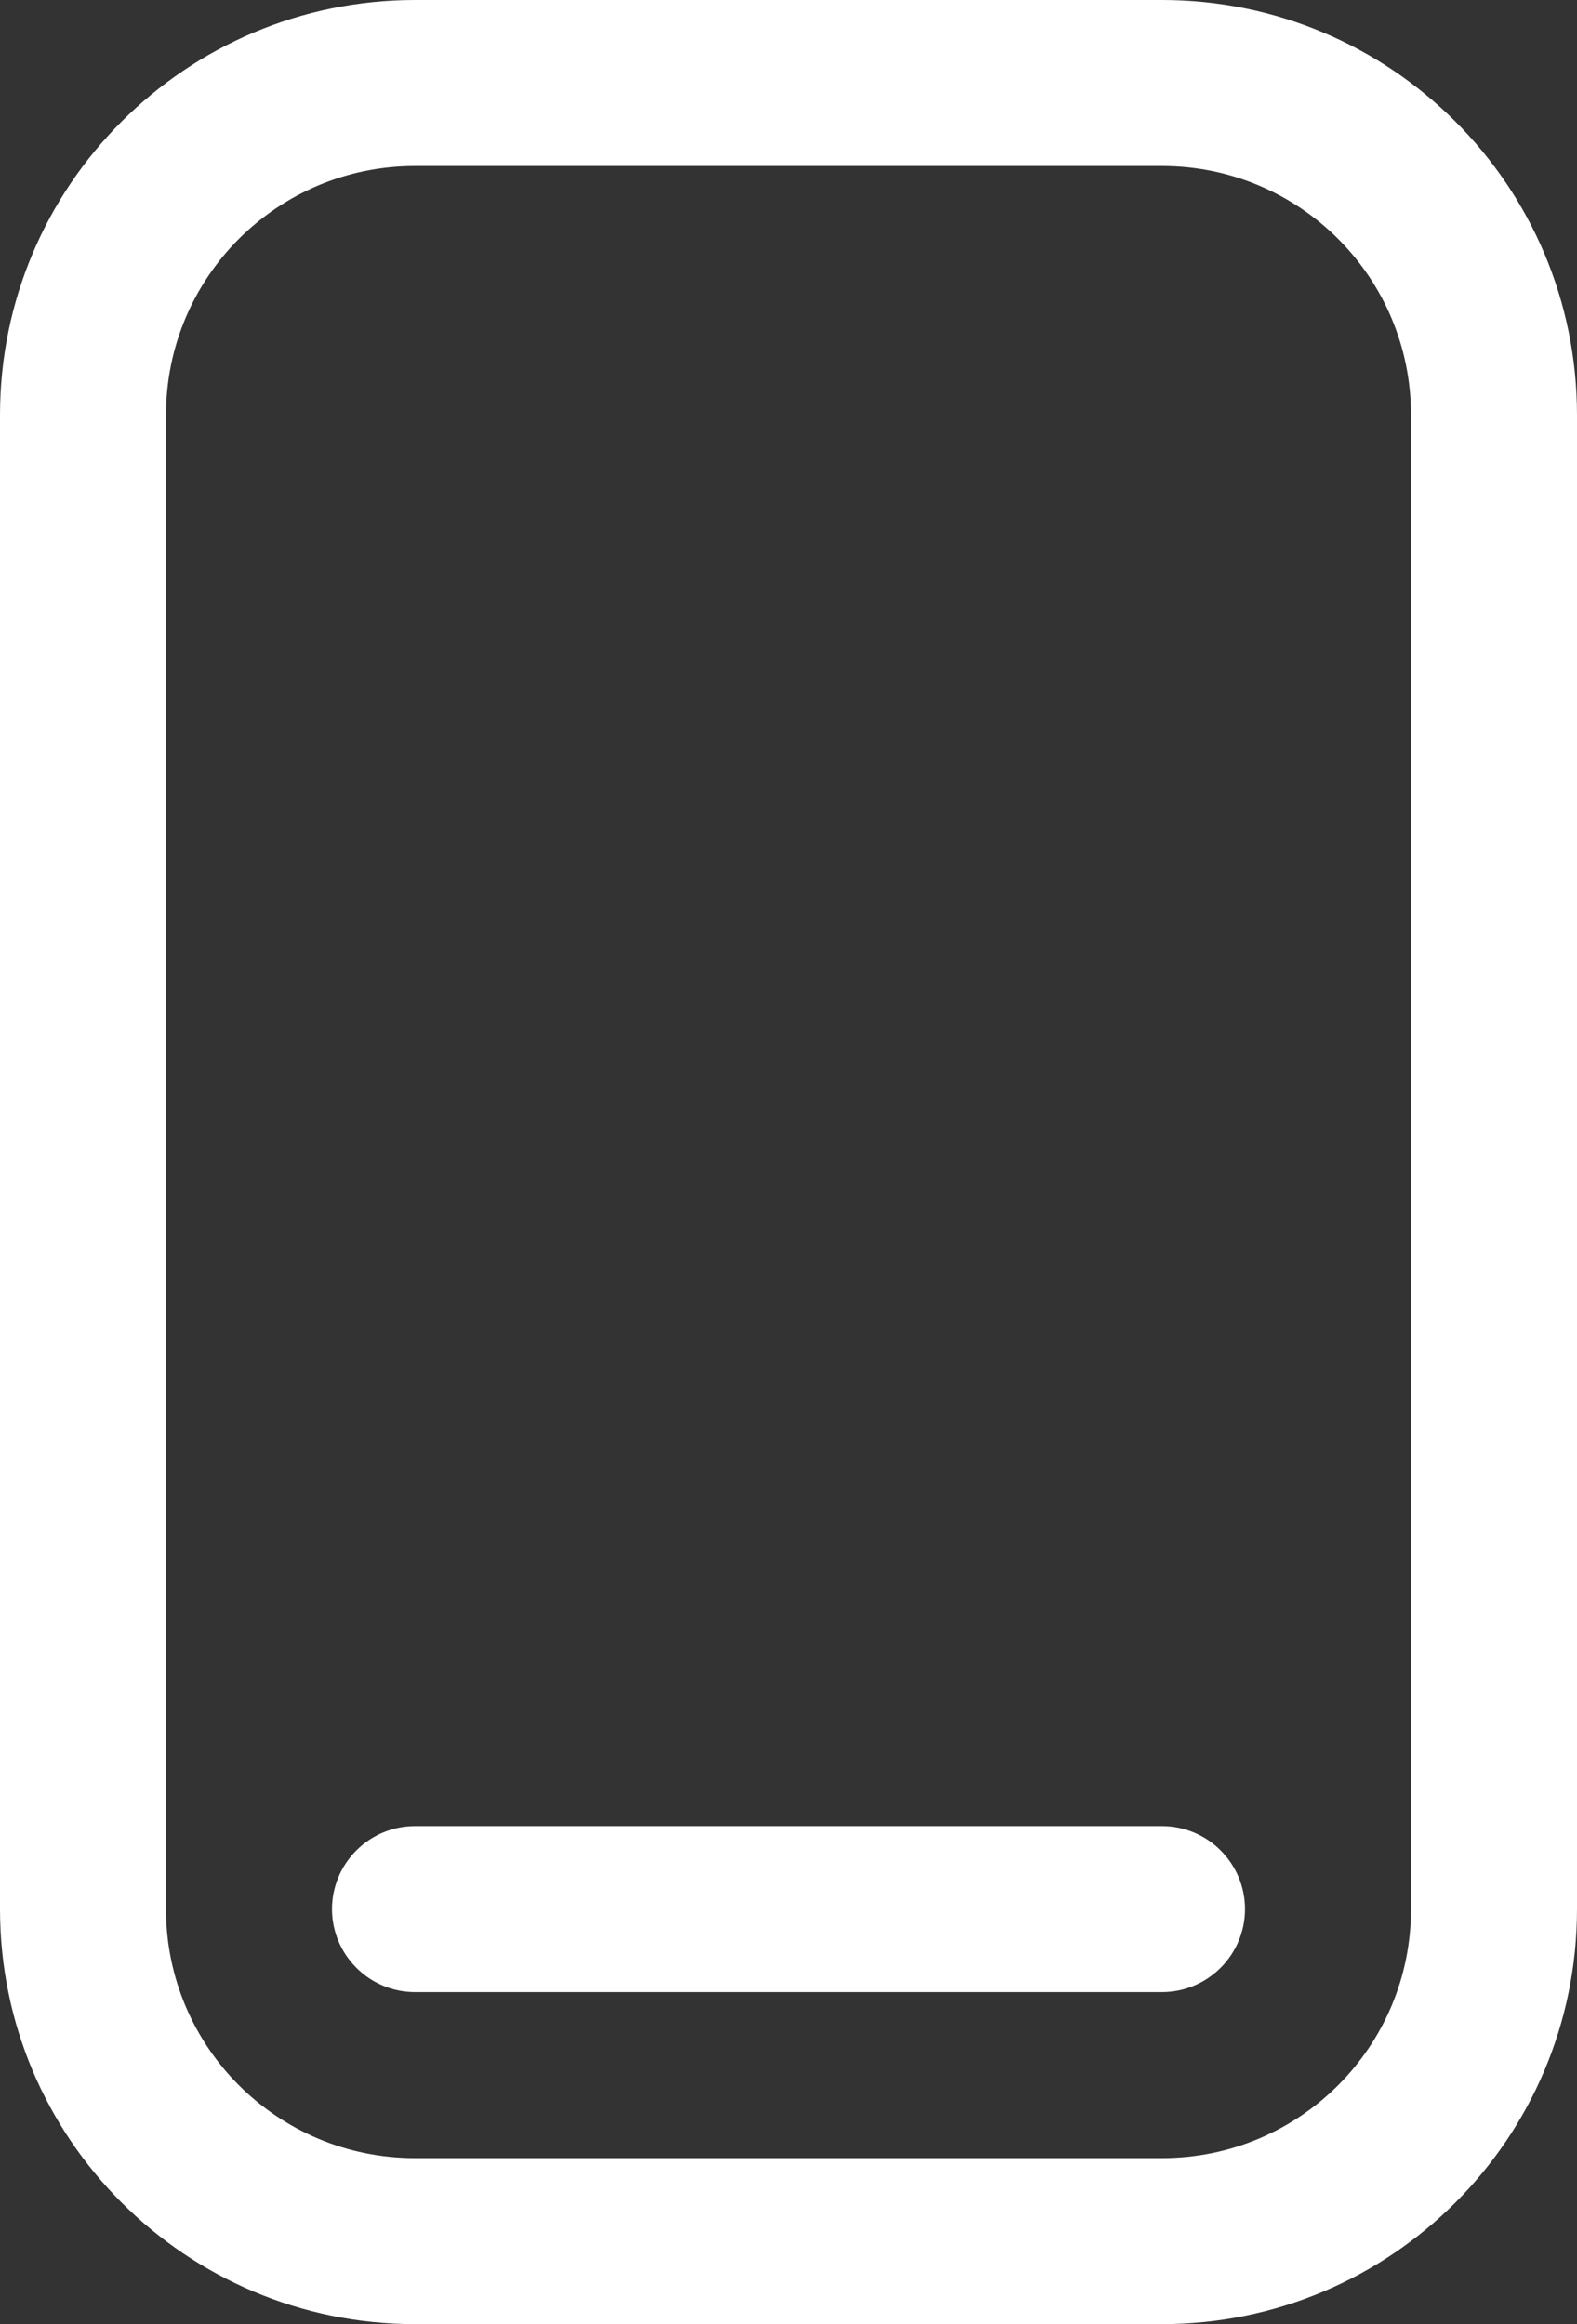 <?xml version="1.0" encoding="UTF-8"?> <svg xmlns="http://www.w3.org/2000/svg" width="19" height="28" viewBox="0 0 19 28" fill="none"><rect x="0" y="0" width="19" height="28" fill="#333333" stroke="none"/> <path d="M5 22C4.448 22 4 22.45 4 23C4 23.55 4.448 24 5 24H14C14.552 24 15 23.55 15 23C15 22.45 14.552 22 14 22H5Z" fill="white"></path> <path fill-rule="evenodd" clip-rule="evenodd" d="M5 28H14C16.761 28 19 25.76 19 23V5C19 2.24 16.761 0 14 0H5C2.239 0 0 2.24 0 5V23C0 25.76 2.239 28 5 28ZM14 26H5C3.343 26 2 24.66 2 23V5C2 3.34 3.343 2 5 2H14C15.657 2 17 3.34 17 5V23C17 24.66 15.657 26 14 26Z" fill="white"></path> </svg> 